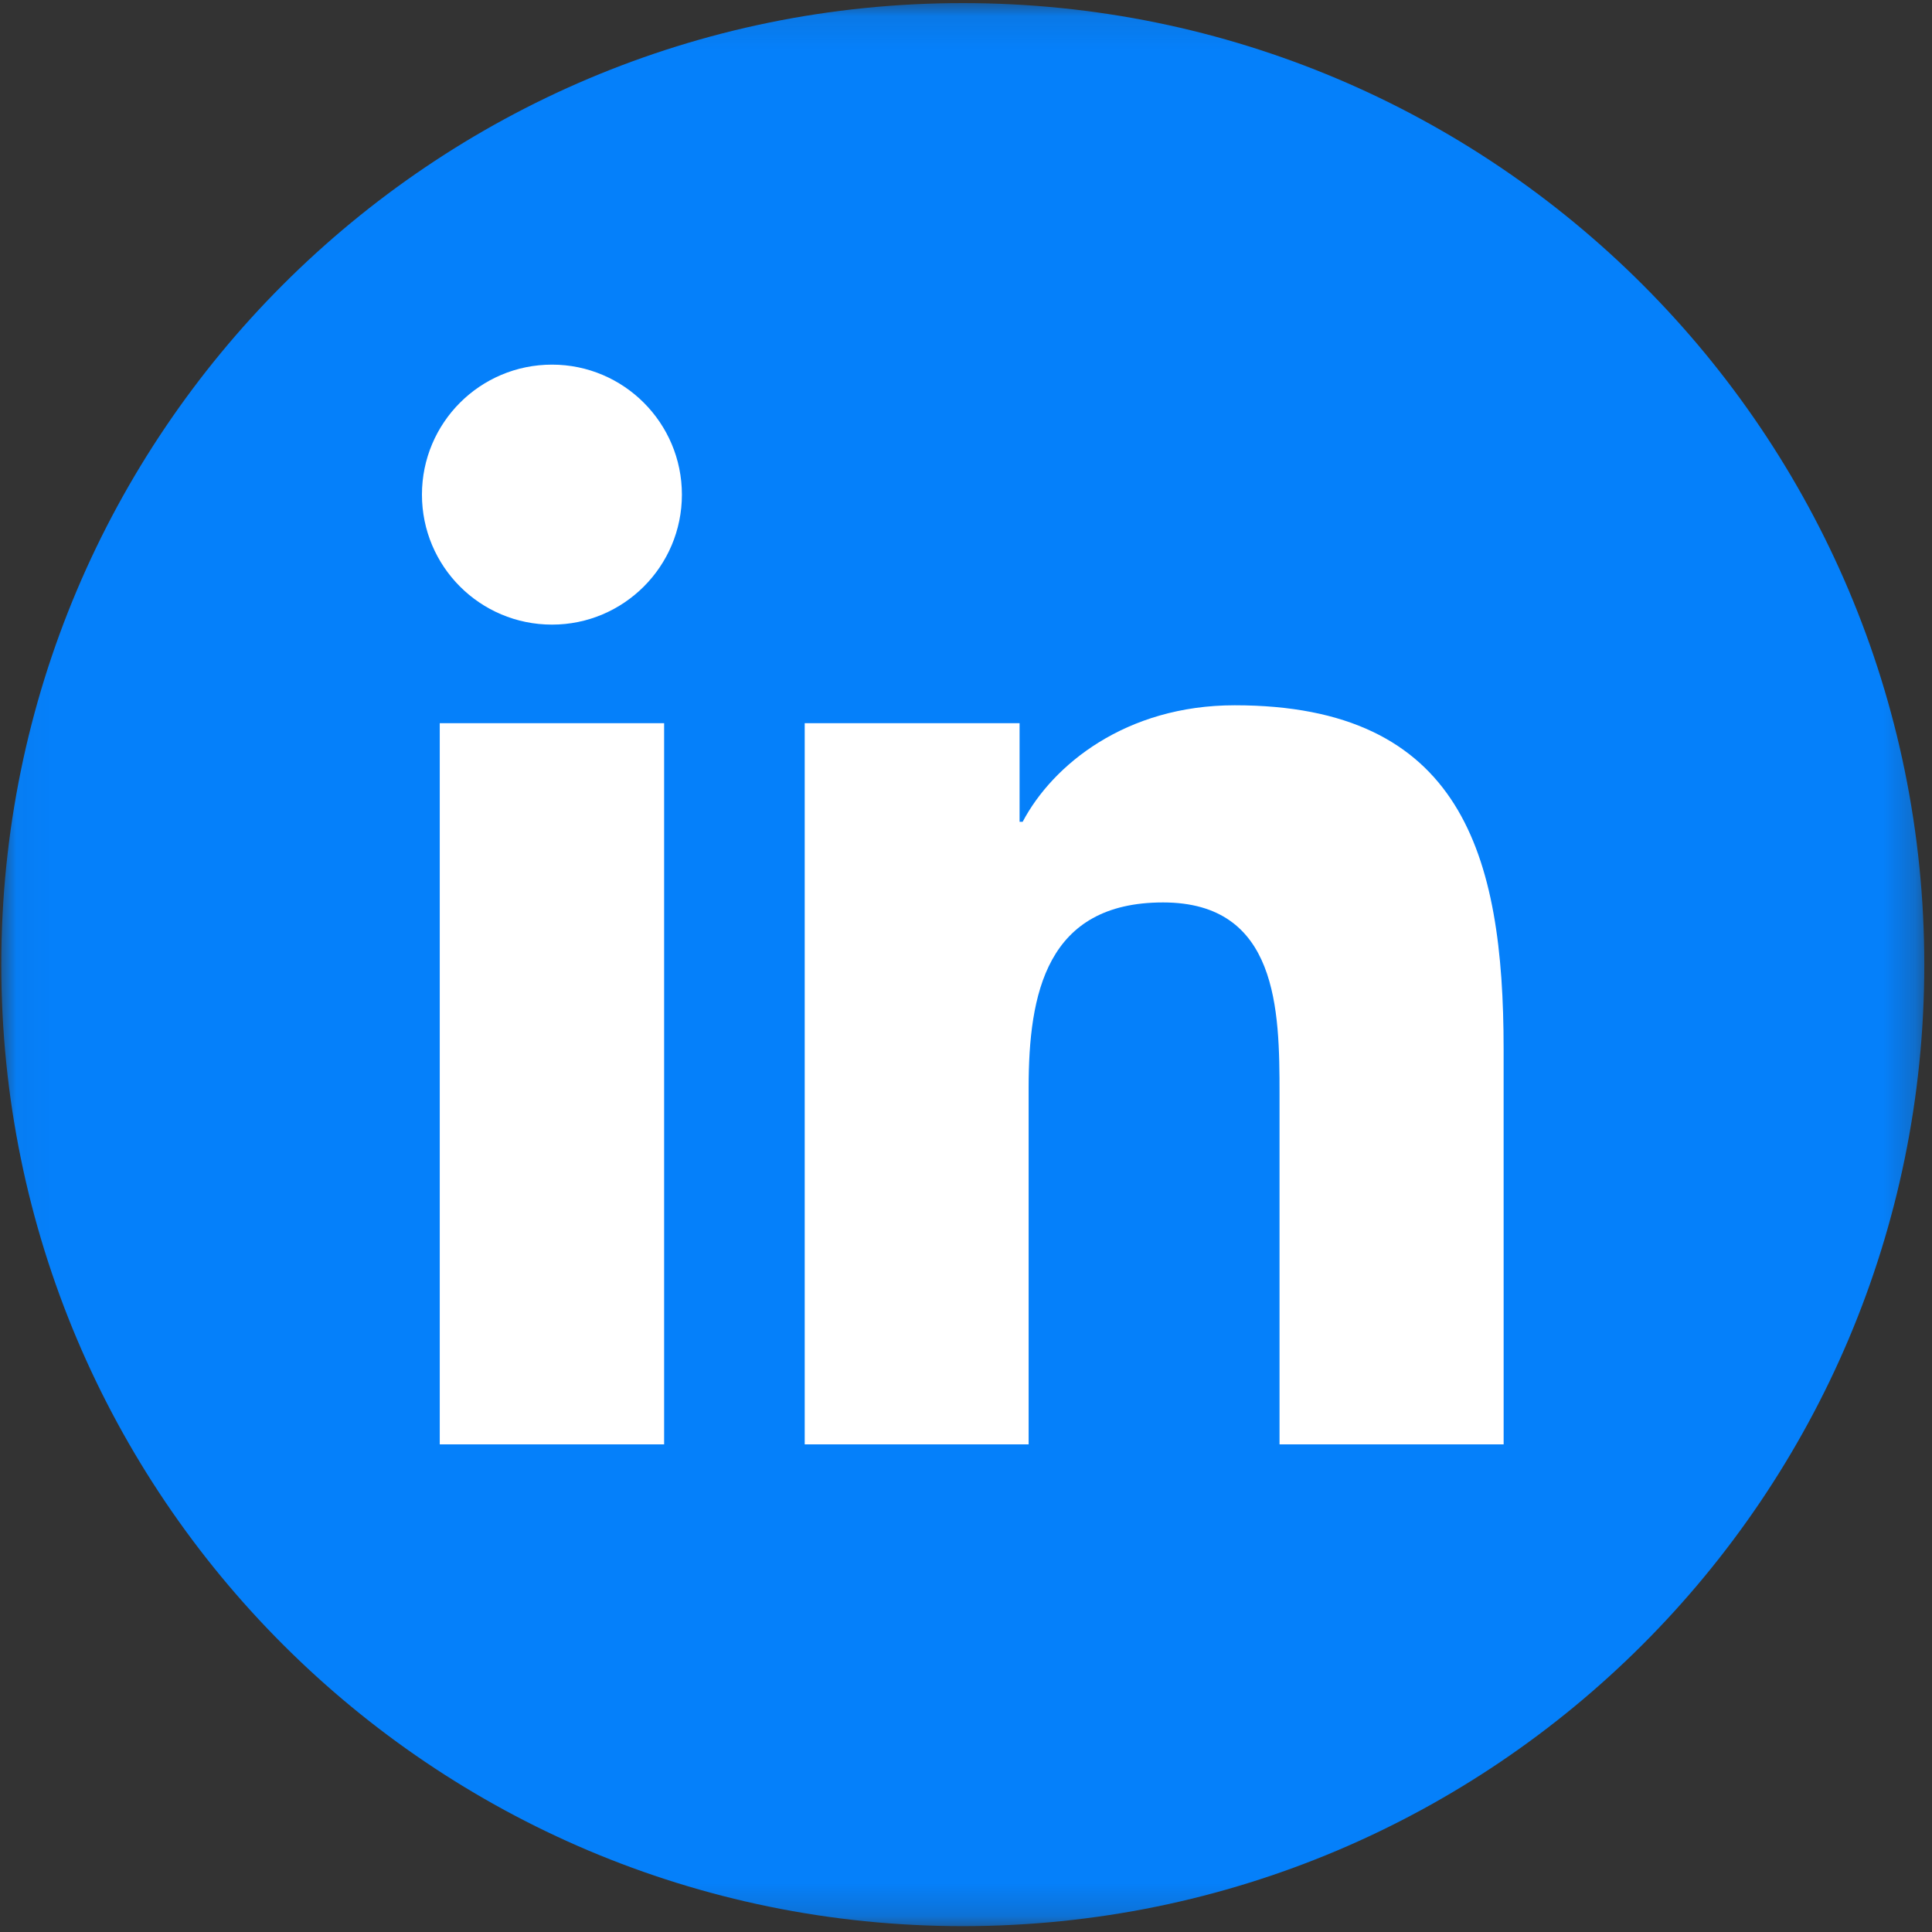 <?xml version="1.0" encoding="UTF-8"?>
<svg width="60px" height="60px" viewBox="0 0 60 60" version="1.1" xmlns="http://www.w3.org/2000/svg" xmlns:xlink="http://www.w3.org/1999/xlink">
    <rect x="0" y="0" width="60" height="60" fill="#333333" stroke="none"/>
    <title>5CEAE919-347D-4F43-A67B-5320ABC23ECD</title>
    <defs>
        <polygon id="path-1" points="0.04 0.096 59.761 0.096 59.761 59.818 0.04 59.818"></polygon>
    </defs>
    <g id="Culture-Pledge" stroke="none" stroke-width="1" fill="none" fill-rule="evenodd">
        <g id="Culture-pledge-TY-page" transform="translate(-992, -3399)">
            <g id="Social-share" transform="translate(0, 3046)">
                <g id="linkedin" transform="translate(992, 353)">
                    <g id="Group-12" transform="translate(0, -0)">
                        <mask id="mask-2" fill="white">
                            <use xlink:href="#path-1"></use>
                        </mask>
                        <g id="Clip-11"></g>
                        <path d="M29.9,0.096 C46.392,0.096 59.761,13.465 59.761,29.957 C59.761,46.448 46.392,59.818 29.9,59.818 C13.409,59.818 0.04,46.448 0.04,29.957 C0.04,13.465 13.409,0.096 29.9,0.096" id="Fill-10" fill="#0580FA" mask="url(#mask-2)"></path>
                    </g>
                    <path d="M46.697,44.856 L39.737,44.856 L39.737,33.964 C39.737,31.367 39.692,28.026 36.12,28.026 C32.497,28.026 31.945,30.856 31.945,33.779 L31.945,44.856 L24.991,44.856 L24.991,22.459 L31.664,22.459 L31.664,25.521 L31.76,25.521 C32.689,23.759 34.958,21.903 38.346,21.903 C45.393,21.903 46.696,26.54 46.696,32.573 L46.697,44.856 Z M17.143,19.398 C14.907,19.398 13.104,17.59 13.104,15.361 C13.104,13.133 14.907,11.324 17.143,11.324 C19.368,11.324 21.177,13.133 21.177,15.361 C21.177,17.59 19.369,19.398 17.143,19.398 L17.143,19.398 Z M13.657,44.856 L20.625,44.856 L20.625,22.459 L13.657,22.459 L13.657,44.856 Z" id="Fill-13" fill="#FFFFFF"></path>
                </g>
            </g>
        </g>
    </g>
</svg>